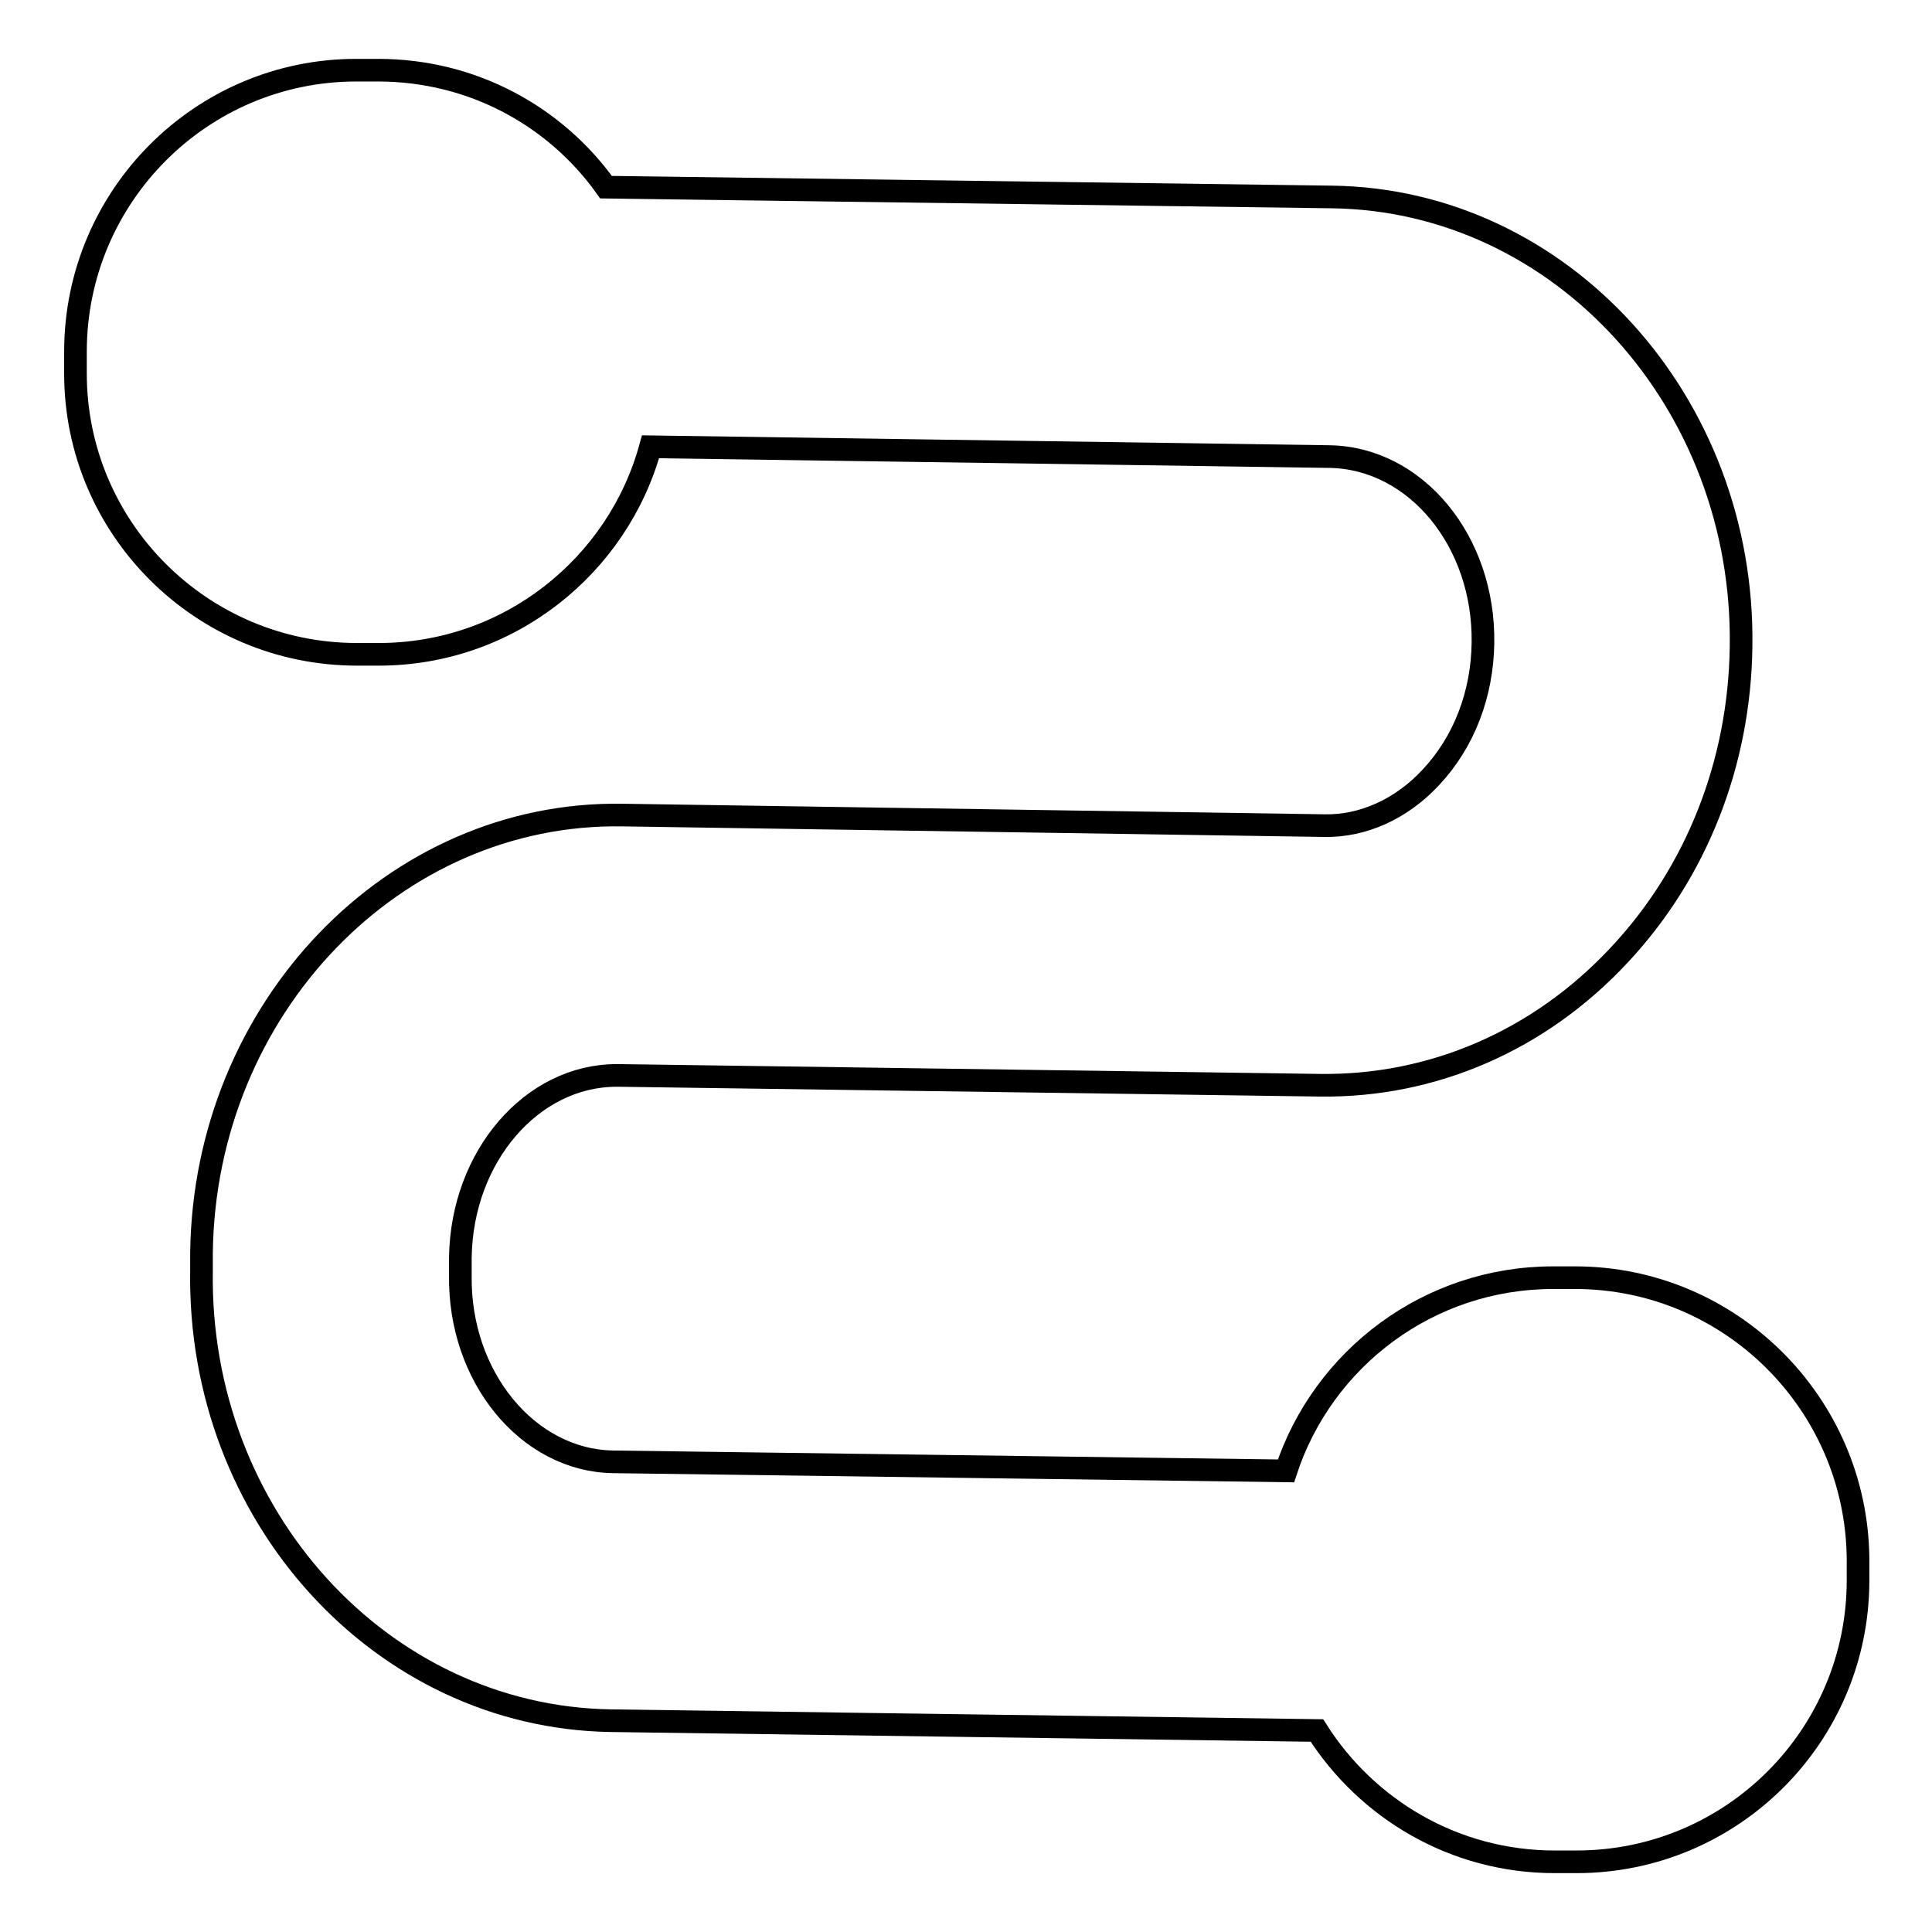 <?xml version="1.0" encoding="utf-8"?>
<!-- Svg Vector Icons : http://www.onlinewebfonts.com/icon -->
<!DOCTYPE svg PUBLIC "-//W3C//DTD SVG 1.1//EN" "http://www.w3.org/Graphics/SVG/1.1/DTD/svg11.dtd">
<svg version="1.1" xmlns="http://www.w3.org/2000/svg" xmlns:xlink="http://www.w3.org/1999/xlink" x="0px" y="0px" viewBox="0 0 256 256" enable-background="new 0 0 256 256" xml:space="preserve">
<g> <path stroke-width="3" fill-opacity="0" stroke="#000000"  d="M208.7,169.3h-2.9c-16.5,0-30.5,10.7-35.4,25.6l-89.2-1.2C69.9,193.5,60.8,182.4,61,169l0-2.4 c0.2-13.4,9.5-24.1,20.7-24.1H82l92.9,1.3c14.9,0.2,29.1-5.9,39.7-17.3c10.2-10.9,15.9-25.4,16.1-40.8 c0.5-32.4-23.8-59.2-54.2-59.6l-96.2-1.3C73.6,15.4,62.6,9.3,50.1,9.3h-2.9C26.7,9.3,10,26,10,46.6v2.9C10,70,26.7,86.7,47.3,86.7 h2.9c17.2,0,31.7-11.7,36-27.5l90,1.3c11.4,0.2,20.5,11.2,20.3,24.7c-0.1,6.8-2.5,13.1-6.9,17.8c-3.9,4.2-9,6.5-14.1,6.4L82.5,108 c-30.3-0.5-55.4,25.6-55.8,58l0,2.4c-0.5,32.4,23.8,59.1,54.2,59.6l93.6,1.3c6.6,10.4,18.2,17.4,31.5,17.4h2.9 c20.6,0,37.3-16.7,37.3-37.3v-2.9C246,186,229.3,169.3,208.7,169.3L208.7,169.3z"/></g>
</svg>